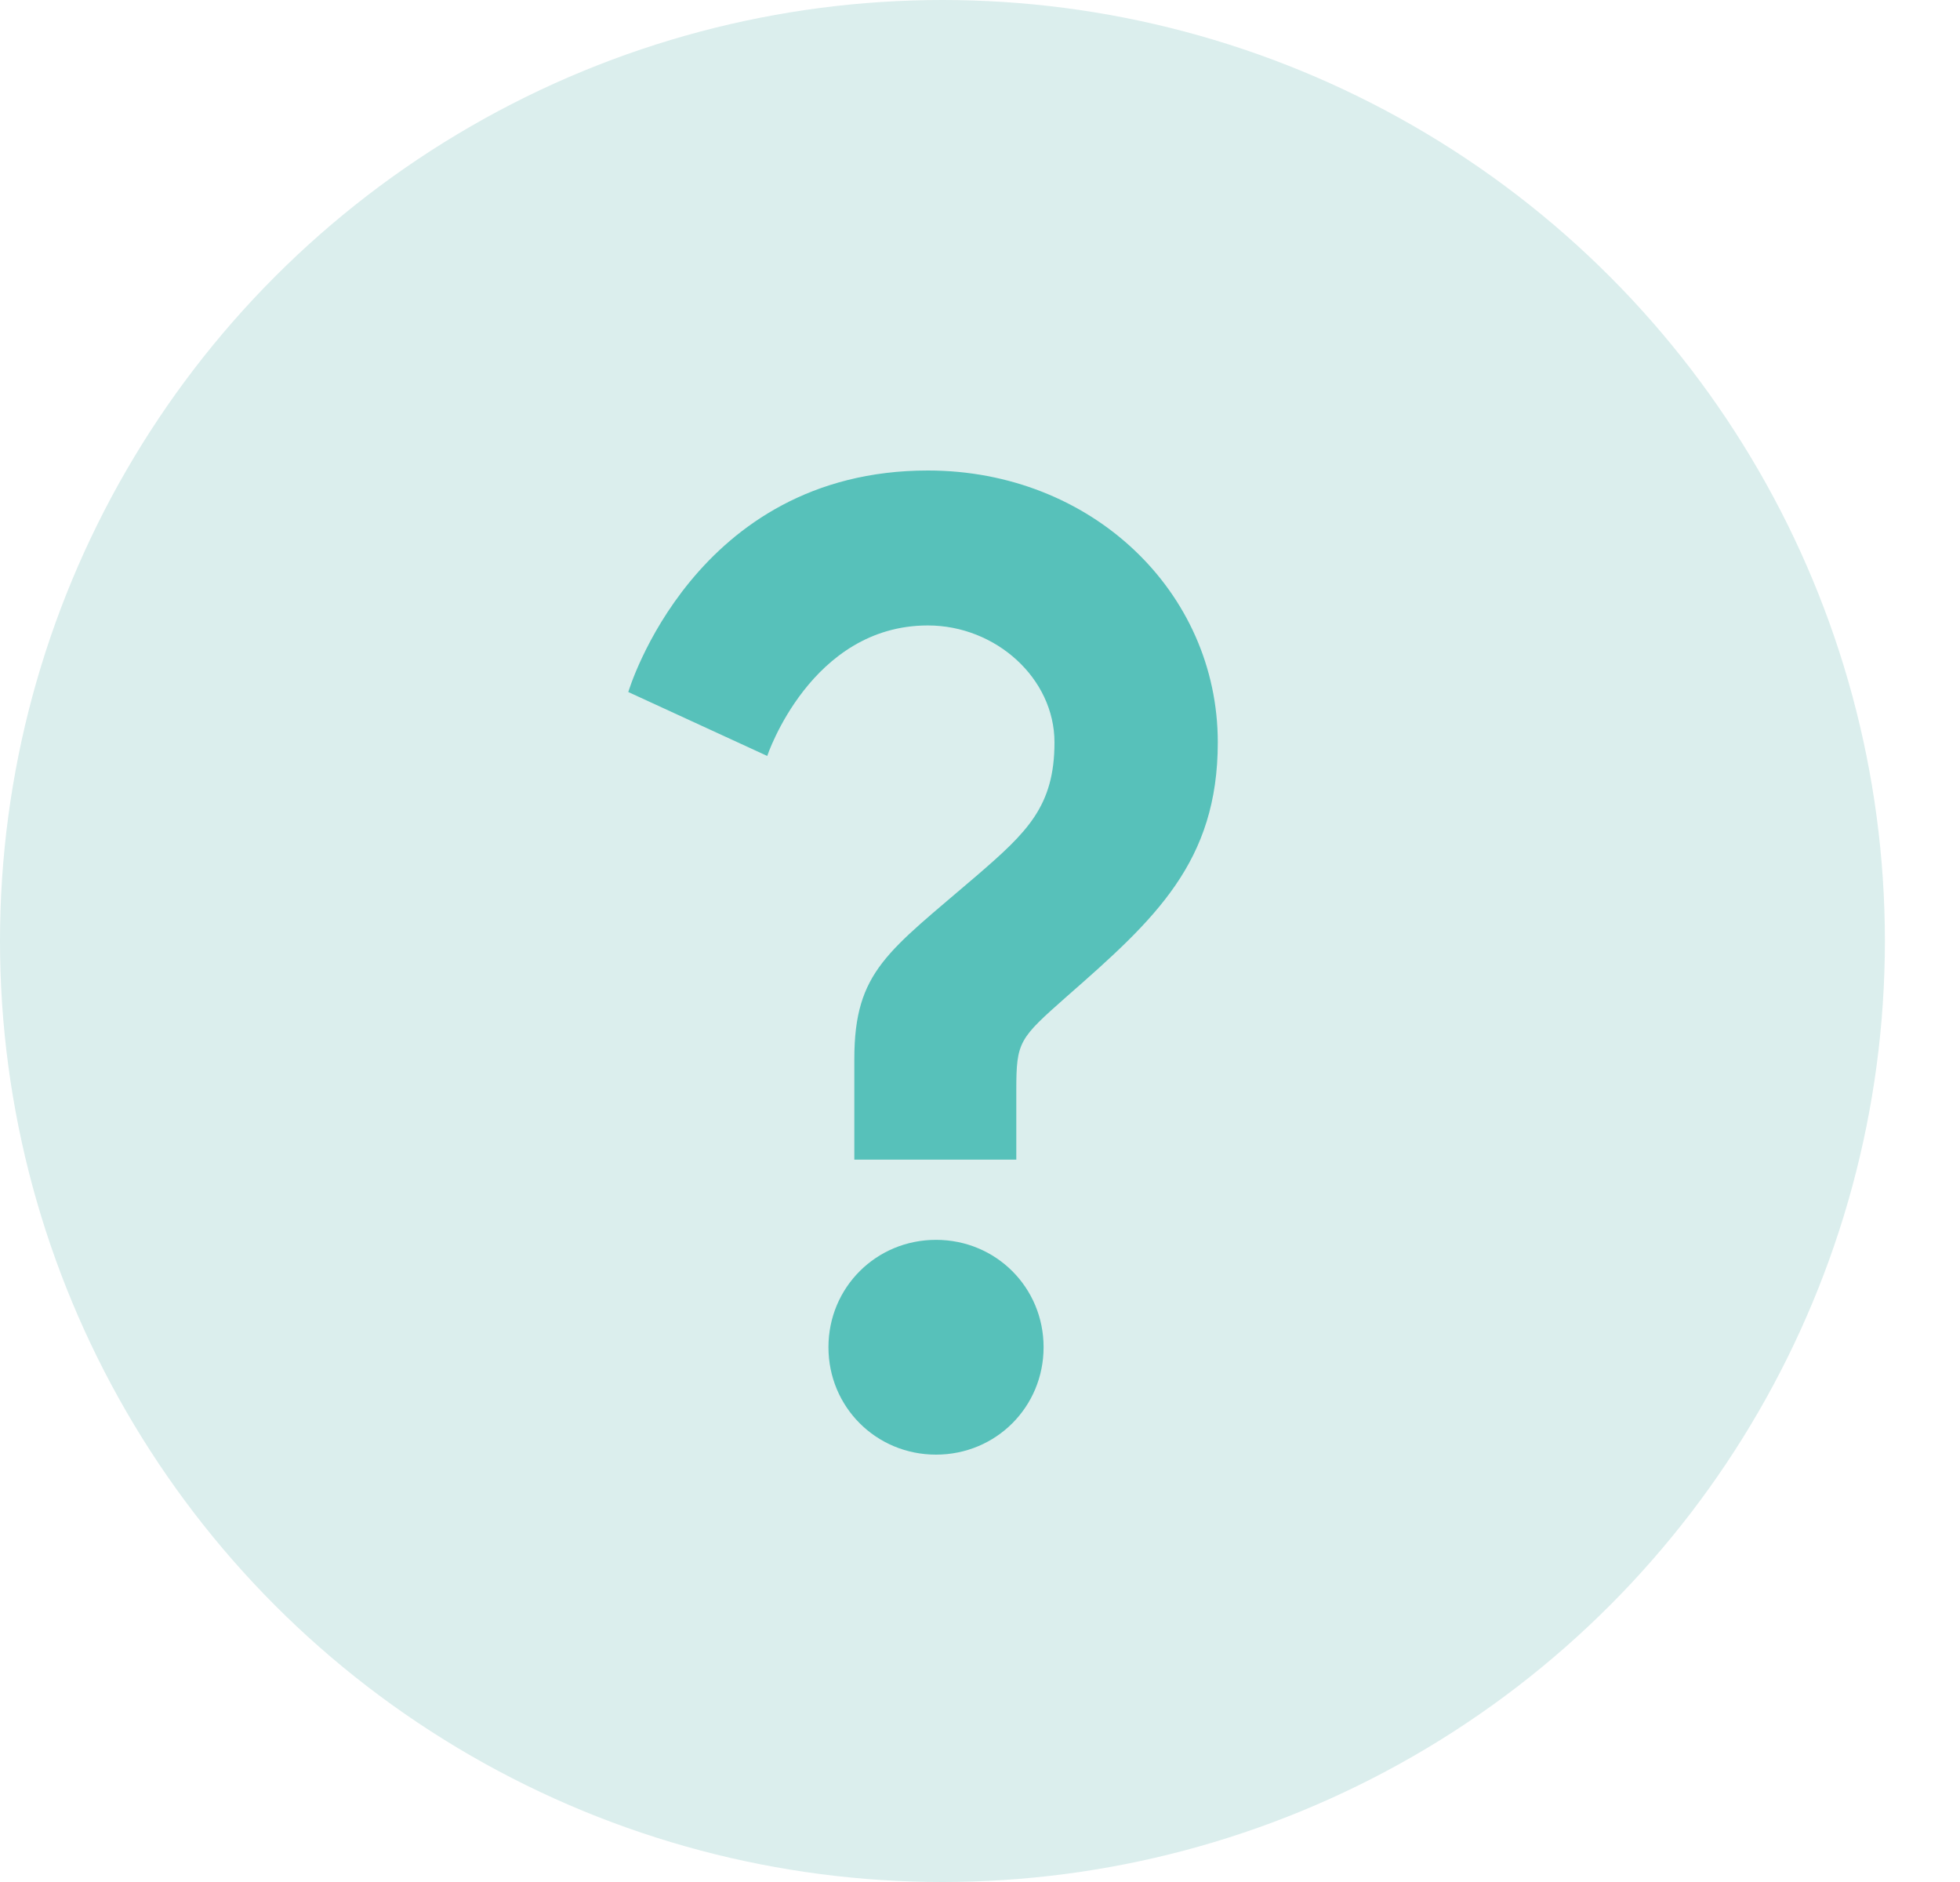 <?xml version="1.0" encoding="UTF-8"?>
<svg width="25px" height="24px" viewBox="0 0 25 24" version="1.1" xmlns="http://www.w3.org/2000/svg" xmlns:xlink="http://www.w3.org/1999/xlink">
    <title>Question icon@1x</title>
    <g id="&gt;-DESKTOP" stroke="none" stroke-width="1" fill="none" fill-rule="evenodd">
        <g id="/pricing" transform="translate(-735, -2502)">
            <g id="Question-icon" transform="translate(735, 2502)">
                <ellipse id="Oval" fill="#DBEEED" cx="12.021" cy="12" rx="12.021" ry="12"></ellipse>
                <path d="M12.963,14.788 L12.963,13.904 C12.963,13.28 12.998,13.246 13.606,12.708 C14.735,11.72 15.533,10.992 15.533,9.467 C15.533,7.543 13.918,6 11.835,6 C8.848,6 8.014,8.825 8.014,8.825 L9.786,9.64 C9.786,9.64 10.341,7.976 11.835,7.976 C12.703,7.976 13.45,8.652 13.45,9.467 C13.45,10.281 13.102,10.611 12.46,11.165 C11.331,12.136 10.897,12.379 10.897,13.506 L10.897,14.788 L12.963,14.788 Z M11.939,18.55 C12.703,18.55 13.311,17.943 13.311,17.18 C13.311,16.418 12.703,15.811 11.939,15.811 C11.175,15.811 10.567,16.418 10.567,17.18 C10.567,17.943 11.175,18.55 11.939,18.55 Z" id="?" fill="#57C1BA" fill-rule="nonzero"></path>
            </g>
        </g>
    </g>
</svg>